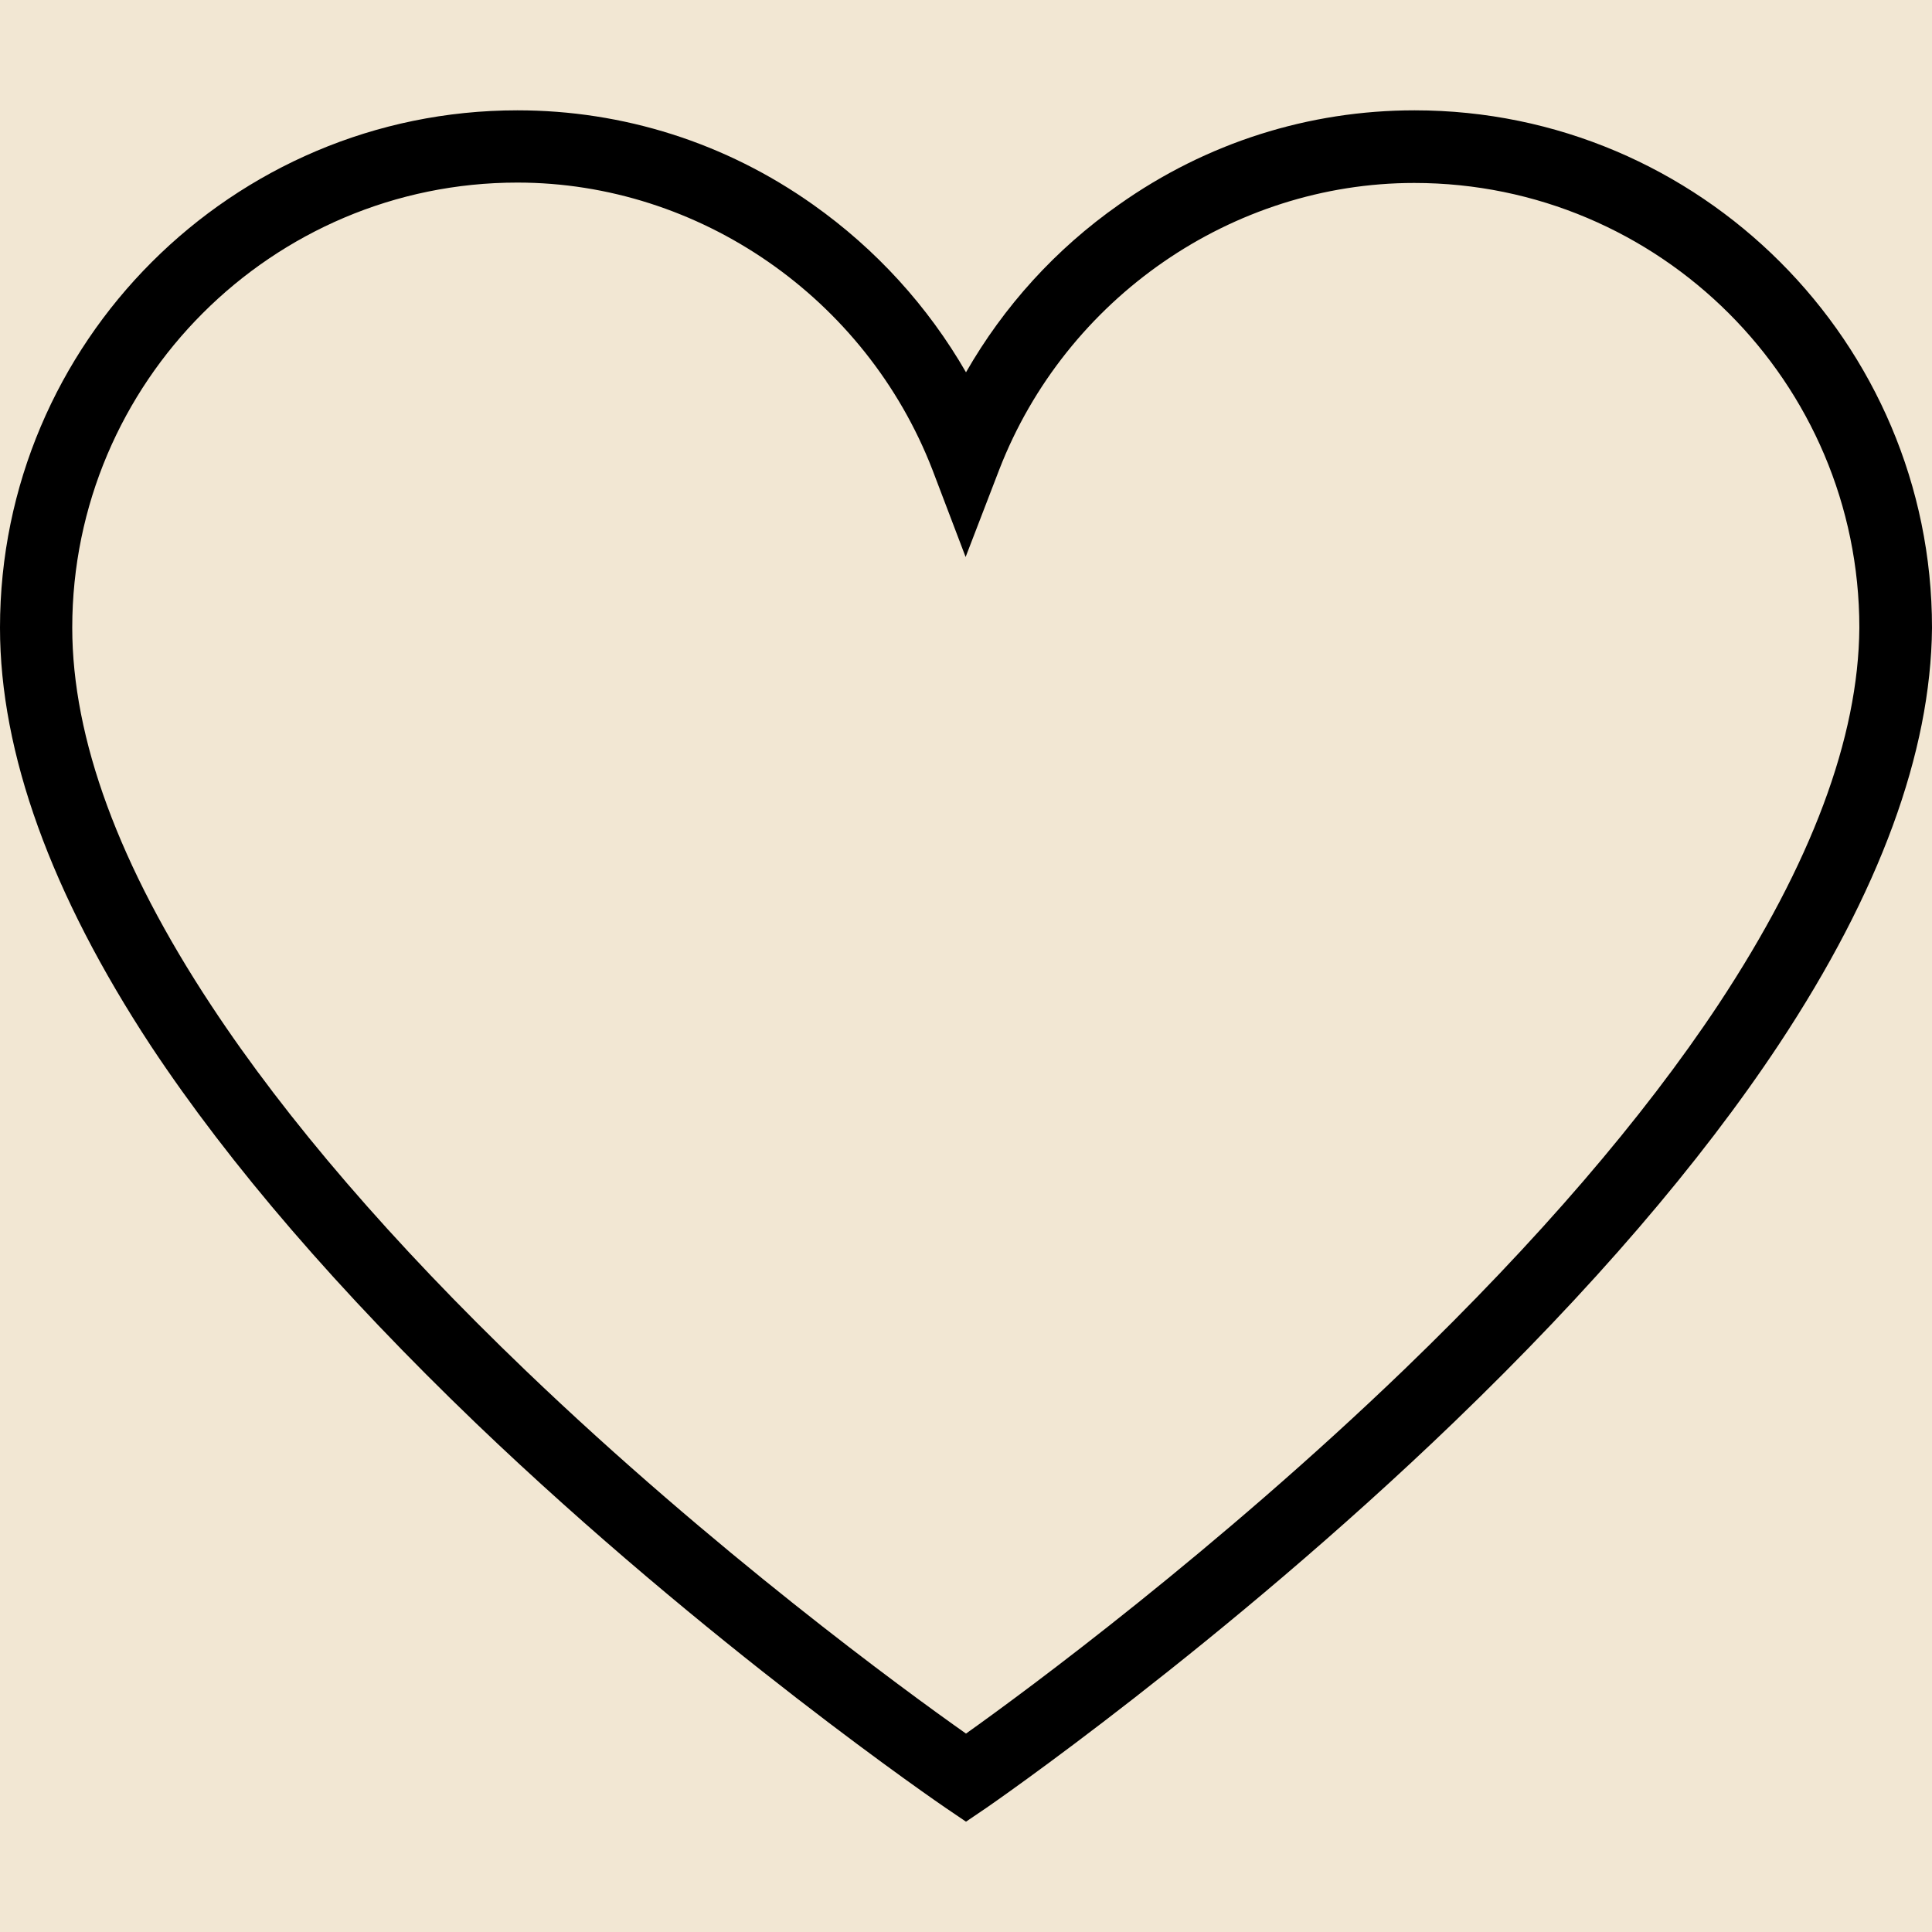<svg version="1.0" preserveAspectRatio="xMidYMid meet" height="500" viewBox="0 0 375 375" zoomAndPan="magnify" width="500" xmlns:xlink="http://www.w3.org/1999/xlink" xmlns="http://www.w3.org/2000/svg"><defs><clipPath id="04fc8ddccd"><path clip-rule="nonzero" d="M 0 21.328 L 375 21.328 L 375 353.578 L 0 353.578 Z M 0 21.328"></path></clipPath></defs><rect fill-opacity="1" height="450" y="-37.5" fill="#ffffff" width="450" x="-37.5"></rect><rect fill-opacity="1" height="450" y="-37.5" fill="#f2e7d3" width="450" x="-37.5"></rect><g clip-path="url(#04fc8ddccd)"><path fill-rule="nonzero" fill-opacity="1" d="M 187.5 353.586 L 183.523 350.887 C 183.074 350.586 137.398 319.387 92.398 276.262 C 65.852 250.762 44.625 226.164 29.324 203.062 C 9.898 173.512 0 146.137 0 121.836 C 0 66.488 45.074 21.414 100.426 21.414 C 120.977 21.414 140.852 27.711 157.801 39.711 C 170.102 48.414 180.148 59.512 187.5 72.262 C 194.852 59.438 204.898 48.336 217.199 39.711 C 234.148 27.711 254.023 21.414 274.574 21.414 C 329.926 21.414 375 66.488 375 121.836 L 375 121.914 C 374.773 146.062 364.801 173.211 345.301 202.688 C 330 225.789 308.852 250.387 282.301 275.961 C 237.375 319.238 191.926 350.586 191.477 350.887 Z M 100.426 35.438 C 52.801 35.438 14.023 74.211 14.023 121.836 C 14.023 143.363 23.102 168.039 41.023 195.188 C 55.648 217.387 76.199 241.238 102 265.988 C 138.523 301.012 175.574 328.086 187.5 336.488 C 199.426 328.012 236.25 300.789 272.699 265.688 C 298.426 240.863 318.898 217.086 333.602 194.887 C 351.523 167.738 360.75 143.211 360.898 121.836 C 360.898 74.211 322.125 35.512 274.5 35.512 C 239.176 35.512 206.852 57.863 193.949 91.164 L 187.426 108.113 L 180.977 91.164 C 168.074 57.863 135.75 35.438 100.426 35.438 Z M 100.426 35.438" fill="#000000"></path></g></svg>
